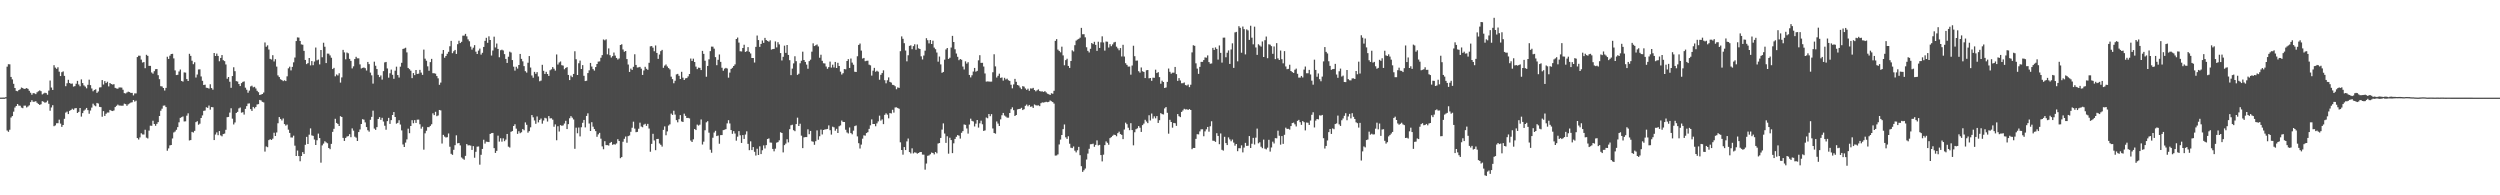<?xml version="1.0" encoding="UTF-8"?>
<svg xmlns="http://www.w3.org/2000/svg" width="1920" height="150">
  <path d="M0 74.945h1v1.000H0zM1 74.937h1v1.000H1zM2 74.922h1v1.000H2zM3 74.907h1v1.000H3zM4 74.622h1v1.000H4zM5 51.182h1v49.087H5zM6 49.302h1v51.922H6zM7 49.390h1v50.240H7zM8 59.108h1v31.167H8zM9 60.981h1v28.177H9zM10 64.362h1v21.378H10zM11 67.596h1v15.008H11zM12 69.780h1v11.629H12zM13 70.068h1v9.804H13zM14 69.120h1v12.003H14zM15 68.555h1v12.650H15zM16 67.234h1v15.410H16zM17 67.631h1v15.475H17zM18 68.313h1v12.861H18zM19 68.080h1v13.047H19zM20 67.610h1v14.906H20zM21 68.270h1v13.519H21zM22 69.755h1v11.153H22zM23 71.201h1v7.245H23zM24 72.778h1v4.193H24zM25 71.523h1v6.635H25zM26 71.670h1v6.435H26zM27 72.316h1v5.390H27zM28 70.845h1v8.102H28zM29 70.083h1v9.734H29zM30 69.438h1v11.134H30zM31 70.028h1v10.030H31zM32 72.479h1v5.240H32zM33 71.848h1v6.296H33zM34 71.218h1v7.664H34zM35 71.551h1v6.977H35zM36 72.735h1v4.548H36zM37 69.569h1v10.155H37zM38 61.868h1v23.181H38zM39 67.209h1v15.308H39zM40 69.067h1v11.735H40zM41 50.079h1v46.831H41zM42 51.904h1v44.414H42zM43 52.825h1v41.853H43zM44 51.635h1v42.960H44zM45 55.034h1v36.871H45zM46 58.416h1v36.512H46zM47 55.438h1v42.001H47zM48 54.843h1v41.160H48zM49 58.261h1v32.956H49zM50 66.223h1v20.231H50zM51 63.941h1v21.789H51zM52 61.307h1v26.313H52zM53 63.768h1v21.357H53zM54 64.372h1v20.109H54zM55 64.167h1v19.345H55zM56 66.505h1v17.785H56zM57 66.140h1v17.065H57zM58 64.303h1v18.690H58zM59 62.116h1v24.681H59zM60 64.844h1v21.088H60zM61 66.242h1v16.721H61zM62 60.988h1v28.538H62zM63 63.781h1v23.115H63zM64 65.604h1v19.390H64zM65 66.533h1v17.566H65zM66 67.849h1v15.061H66zM67 65.121h1v19.441H67zM68 61.173h1v26.155H68zM69 65.395h1v19.492H69zM70 67.936h1v14.690H70zM71 70.098h1v9.509H71zM72 69.079h1v11.874H72zM73 68.614h1v13.016H73zM74 71.302h1v7.755H74zM75 70.264h1v9.272H75zM76 67.156h1v14.929H76zM77 67.027h1v15.263H77zM78 61.472h1v28.193H78zM79 64.940h1v20.415H79zM80 62.318h1v26.740H80zM81 63.820h1v23.510H81zM82 62.755h1v23.651H82zM83 66.331h1v20.087H83zM84 63.739h1v20.700H84zM85 64.563h1v20.474H85zM86 64.937h1v20.371H86zM87 64.683h1v20.158H87zM88 67.477h1v14.731H88zM89 67.936h1v13.339H89zM90 68.163h1v12.152H90zM91 67.193h1v13.857H91zM92 67.186h1v13.903H92zM93 67.275h1v13.921H93zM94 68.898h1v12.233H94zM95 71.544h1v8.098H95zM96 71.800h1v8.151H96zM97 71.010h1v10.224H97zM98 70.390h1v9.737H98zM99 70.727h1v8.744H99zM100 71.360h1v7.429H100zM101 71.299h1v7.231H101zM102 73.285h1v3.497H102zM103 71.731h1v6.284H103zM104 71.745h1v5.558H104zM105 43.811h1v62.226H105zM106 42.737h1v64.399H106zM107 42.788h1v62.754H107zM108 45.753h1v56.572H108zM109 48.026h1v55.268H109zM110 47.691h1v55.650H110zM111 52.371h1v47.256H111zM112 42.073h1v63.651H112zM113 42.924h1v63.429H113zM114 50.590h1v49.699H114zM115 50.610h1v45.910H115zM116 55.670h1v40.937H116zM117 56.565h1v36.165H117zM118 54.689h1v40.557H118zM119 53.155h1v43.460H119zM120 52.970h1v42.181H120zM121 57.728h1v36.045H121zM122 60.811h1v28.262H122zM123 66.205h1v18.844H123zM124 66.425h1v17.020H124zM125 67.585h1v13.579H125zM126 69.524h1v11.459H126zM127 67.480h1v14.746H127zM128 43.590h1v72.176H128zM129 45.281h1v68.684H129zM130 42.737h1v68.931H130zM131 41.469h1v69.868H131zM132 41.331h1v64.991H132zM133 44.874h1v56.838H133zM134 54.073h1v46.919H134zM135 57.654h1v42.047H135zM136 57.463h1v40.197H136zM137 54.892h1v39.045H137zM138 53.406h1v37.100H138zM139 62.176h1v27.854H139zM140 62.648h1v26.792H140zM141 55.612h1v37.698H141zM142 55.763h1v37.426H142zM143 60.725h1v28.103H143zM144 62.212h1v24.843H144zM145 41.315h1v66.537H145zM146 42.905h1v64.659H146zM147 46.648h1v54.613H147zM148 49.315h1v52.485H148zM149 47.836h1v52.648H149zM150 59.553h1v34.254H150zM151 57.261h1v35.796H151zM152 53.359h1v42.446H152zM153 53.262h1v41.691H153zM154 58.717h1v31.914H154zM155 62.067h1v26.561H155zM156 65.275h1v19.873H156zM157 65.017h1v19.884H157zM158 67.388h1v15.004H158zM159 67.515h1v15.351H159zM160 68.052h1v13.020H160zM161 64.691h1v19.512H161zM162 67.629h1v14.589H162zM163 68.890h1v13.488H163zM164 40.727h1v66.825H164zM165 43.031h1v60.267H165zM166 41.180h1v60.499H166zM167 42.952h1v60.903H167zM168 47.056h1v53.625H168zM169 44.504h1v59.463H169zM170 42.270h1v62.418H170zM171 46.218h1v56.760H171zM172 46.954h1v55.635H172zM173 49.517h1v50.185H173zM174 60.447h1v29.551H174zM175 59.143h1v30.667H175zM176 62.782h1v23.721H176zM177 67.441h1v15.708H177zM178 58.438h1v32.696H178zM179 51.647h1v43.963H179zM180 54.670h1v39.382H180zM181 62.333h1v24.385H181zM182 62.626h1v23.276H182zM183 64.504h1v18.743H183zM184 66.112h1v16.473H184zM185 63.826h1v22.709H185zM186 62.893h1v23.257H186zM187 62.522h1v25.487H187zM188 67.329h1v16.301H188zM189 68.903h1v12.610H189zM190 71.218h1v8.335H190zM191 69.564h1v9.826H191zM192 66.356h1v17.463H192zM193 65.775h1v19.443H193zM194 67.085h1v15.028H194zM195 66.688h1v16.579H195zM196 67.959h1v14.172H196zM197 69.753h1v10.496H197zM198 70.820h1v9.137H198zM199 72.941h1v3.815H199zM200 72.576h1v4.568H200zM201 72.185h1v6.055H201zM202 71.066h1v7.589H202zM203 32.630h1v83.811H203zM204 35.898h1v76.597H204zM205 34.794h1v78.272H205zM206 38.024h1v69.606H206zM207 45.219h1v61.687H207zM208 45.726h1v61.789H208zM209 42.393h1v64.105H209zM210 47.202h1v54.754H210zM211 45.475h1v58.967H211zM212 51.146h1v50.607H212zM213 57.902h1v36.744H213zM214 59.211h1v30.713H214zM215 60.888h1v30.462H215zM216 61.479h1v31.044H216zM217 62.292h1v28.713H217zM218 61.653h1v33.612H218zM219 62.277h1v34.198H219zM220 58.647h1v37.048H220zM221 52.481h1v47.102H221zM222 51.218h1v50.872H222zM223 54.076h1v51.521H223zM224 51.345h1v54.267H224zM225 47.853h1v56.330H225zM226 44.196h1v67.672H226zM227 31.561h1v88.232H227zM228 28.726h1v86.906H228zM229 28.896h1v90.960H229zM230 31.457h1v92.399H230zM231 34.093h1v85.721H231zM232 34.372h1v82.460H232zM233 39.087h1v79.125H233zM234 46.023h1v65.179H234zM235 49.264h1v55.840H235zM236 48.509h1v62.104H236zM237 44.537h1v58.908H237zM238 50.242h1v48.394H238zM239 46.891h1v57.090H239zM240 50.092h1v54.275H240zM241 47.258h1v59.904H241zM242 36.507h1v74.830H242zM243 46.345h1v61.359H243zM244 45.780h1v56.811H244zM245 49.437h1v56.574H245zM246 38.390h1v86.518H246zM247 43.955h1v67.688H247zM248 32.839h1v77.458H248zM249 35.877h1v72.613H249zM250 48.459h1v60.924H250zM251 41.161h1v68.843H251zM252 41.211h1v72.459H252zM253 42.568h1v72.035H253zM254 44.319h1v66.184H254zM255 53.018h1v48.267H255zM256 52.140h1v46.776H256zM257 58.647h1v32.586H257zM258 57.214h1v37.214H258zM259 57.968h1v37.218H259zM260 56.261h1v40.513H260zM261 63.430h1v25.823H261zM262 59.438h1v30.436H262zM263 38.312h1v67.566H263zM264 40.267h1v67.949H264zM265 45.589h1v60.348H265zM266 40.354h1v64.495H266zM267 40.938h1v63.637H267zM268 45.185h1v57.860H268zM269 46.759h1v58.600H269zM270 52.515h1v46.119H270zM271 50.946h1v49.392H271zM272 45.350h1v59.590H272zM273 43.647h1v62.069H273zM274 44.785h1v63.495H274zM275 44.810h1v56.599H275zM276 49.456h1v49.965H276zM277 52.576h1v42.664H277zM278 52.128h1v39.428H278zM279 51.828h1v40.053H279zM280 52.380h1v41.642H280zM281 54.186h1v43.396H281zM282 47.583h1v52.455H282zM283 49.255h1v51.880H283zM284 55.753h1v36.273H284zM285 57.846h1v31.932H285zM286 64.218h1v20.754H286zM287 47.338h1v51.451H287zM288 50.509h1v49.247H288zM289 53.020h1v44.609H289zM290 57.487h1v33.897H290zM291 59.238h1v30.724H291zM292 57.971h1v34.085H292zM293 61.126h1v29.324H293zM294 54.632h1v38.711H294zM295 47.922h1v48.633H295zM296 47.581h1v52.045H296zM297 52.591h1v40.455H297zM298 59.631h1v30.895H298zM299 56.286h1v38.868H299zM300 53.479h1v38.794H300zM301 57.436h1v30.865H301zM302 60.540h1v25.512H302zM303 54.274h1v35.575H303zM304 51.218h1v43.761H304zM305 57.626h1v36.719H305zM306 59.563h1v32.821H306zM307 51.221h1v44.417H307zM308 48.221h1v51.919H308zM309 37.600h1v73.341H309zM310 37.243h1v75.644H310zM311 36.648h1v72.864H311zM312 40.232h1v66.809H312zM313 52.183h1v46.618H313zM314 53.127h1v49.179H314zM315 54.270h1v42.481H315zM316 60.003h1v32.295H316zM317 56.136h1v38.511H317zM318 57.707h1v34.571H318zM319 53.773h1v40.658H319zM320 56.793h1v35.088H320zM321 56.574h1v35.263H321zM322 53.662h1v41.767H322zM323 55.763h1v43.039H323zM324 57.480h1v39.857H324zM325 38.095h1v76.862H325zM326 45.034h1v57.356H326zM327 46.660h1v53.769H327zM328 50.952h1v46.690H328zM329 54.318h1v43.381H329zM330 47.716h1v48.955H330zM331 45.189h1v50.263H331zM332 56.202h1v30.848H332zM333 56.284h1v32.156H333zM334 56.556h1v29.293H334zM335 58.406h1v30.830H335zM336 60.170h1v28.487H336zM337 65.144h1v19.310H337zM338 63.433h1v21.347H338zM339 41.263h1v68.973H339zM340 38.402h1v65.192H340zM341 44.318h1v60.569H341zM342 43.013h1v62.609H342zM343 41.313h1v64.057H343zM344 39.779h1v62.713H344zM345 35.530h1v77.143H345zM346 31.393h1v86.745H346zM347 40.873h1v78.053H347zM348 39.387h1v75.671H348zM349 38.349h1v73.156H349zM350 41.415h1v62.519H350zM351 33.964h1v76.122H351zM352 31.294h1v78.536H352zM353 33.080h1v78.576H353zM354 32.121h1v88.789H354zM355 27.372h1v94.502H355zM356 27.338h1v95.356H356zM357 25.988h1v93.702H357zM358 27.901h1v82.733H358zM359 30.256h1v81.405H359zM360 31.670h1v79.891H360zM361 35.800h1v76.033H361zM362 38.098h1v77.036H362zM363 36.615h1v75.606H363zM364 34.670h1v86.493H364zM365 39.665h1v76.893H365zM366 41.490h1v71.163H366zM367 38.838h1v73.651H367zM368 37.337h1v89.142H368zM369 41.943h1v76.955H369zM370 40.546h1v73.839H370zM371 36.052h1v71.266H371zM372 31.376h1v78.893H372zM373 29.028h1v79.782H373zM374 32.879h1v76.067H374zM375 27.904h1v81.186H375zM376 30.729h1v72.120H376zM377 42.666h1v59.563H377zM378 38.811h1v63.270H378zM379 28.166h1v85.606H379zM380 36.431h1v81.032H380zM381 33.443h1v82.413H381zM382 37.559h1v66.625H382zM383 43.998h1v64.773H383zM384 38.611h1v67.602H384zM385 38.129h1v70.662H385zM386 38.782h1v67.445H386zM387 41.579h1v66.843H387zM388 45.257h1v61.956H388zM389 48.358h1v54.529H389zM390 43.575h1v69.048H390zM391 39.680h1v73.608H391zM392 40.353h1v60.857H392zM393 46.133h1v54.543H393zM394 51.198h1v45.592H394zM395 54.232h1v41.211H395zM396 51.252h1v47.590H396zM397 52.689h1v50.129H397zM398 49.896h1v50.901H398zM399 41.407h1v60.916H399zM400 45.213h1v56.385H400zM401 47.108h1v52.036H401zM402 50.806h1v49.228H402zM403 54.688h1v39.323H403zM404 55.735h1v40.100H404zM405 48.198h1v53.674H405zM406 43.056h1v57.673H406zM407 51.858h1v45.926H407zM408 57.965h1v30.392H408zM409 59.711h1v30.413H409zM410 55.184h1v37.310H410zM411 56.670h1v38.410H411zM412 55.422h1v34.044H412zM413 58.708h1v35.309H413zM414 62.428h1v29.691H414zM415 61.894h1v29.142H415zM416 49.747h1v45.214H416zM417 54.384h1v38.200H417zM418 56.780h1v33.710H418zM419 55.132h1v35.774H419zM420 56.815h1v36.542H420zM421 58.310h1v30.818H421zM422 53.940h1v37.010H422zM423 53.265h1v37.543H423zM424 51.493h1v40.415H424zM425 52.772h1v44.540H425zM426 54.247h1v41.278H426zM427 41.806h1v65.894H427zM428 49.560h1v47.393H428zM429 47.995h1v53.031H429zM430 47.186h1v48.907H430zM431 50.072h1v46.566H431zM432 50.404h1v45.913H432zM433 53.204h1v41.655H433zM434 52.190h1v40.608H434zM435 51.558h1v47.575H435zM436 57.525h1v37.787H436zM437 61.490h1v29.341H437zM438 58.044h1v31.135H438zM439 59.260h1v31.112H439zM440 56.766h1v34.983H440zM441 39.363h1v74.922H441zM442 45.526h1v52.532H442zM443 57.620h1v44.719H443zM444 48.596h1v49.370H444zM445 46.554h1v58.197H445zM446 52.978h1v44.760H446zM447 50.022h1v44.287H447zM448 58.204h1v33.905H448zM449 62.265h1v35.576H449zM450 61.991h1v27.035H450zM451 56.131h1v30.920H451zM452 54.038h1v40.839H452zM453 48.346h1v52.271H453zM454 51.091h1v42.762H454zM455 53.118h1v44.139H455zM456 54.221h1v44.890H456zM457 51.507h1v49.182H457zM458 49.128h1v55.910H458zM459 47.305h1v55.922H459zM460 47.162h1v54.890H460zM461 44.330h1v62.171H461zM462 42.323h1v70.107H462zM463 30.330h1v84.312H463zM464 30.995h1v77.464H464zM465 30.210h1v81.256H465zM466 41.717h1v69.741H466zM467 37.179h1v74.654H467zM468 42.414h1v67.341H468zM469 44.197h1v64.813H469zM470 43.091h1v68.131H470zM471 40.355h1v70.404H471zM472 42.715h1v68.339H472zM473 44.506h1v65.681H473zM474 45.711h1v61.170H474zM475 44.878h1v63.415H475zM476 34.555h1v86.939H476zM477 33.995h1v86.651H477zM478 37.964h1v70.907H478zM479 39.739h1v66.882H479zM480 39.151h1v65.699H480zM481 45.367h1v64.265H481zM482 49.562h1v55.000H482zM483 55.253h1v48.778H483zM484 52.679h1v48.548H484zM485 53.693h1v44.408H485zM486 51.299h1v42.117H486zM487 41.691h1v57.068H487zM488 49.881h1v51.631H488zM489 51.885h1v49.393H489zM490 51.710h1v47.172H490zM491 51.376h1v42.828H491zM492 52.759h1v44.400H492zM493 57.532h1v40.226H493zM494 54.129h1v41.604H494zM495 51.290h1v43.787H495zM496 52.828h1v43.863H496zM497 53.608h1v41.521H497zM498 48.233h1v50.478H498zM499 35.607h1v80.926H499zM500 35.377h1v75.105H500zM501 36.590h1v66.169H501zM502 39.352h1v68.531H502zM503 34.923h1v80.421H503zM504 40.628h1v66.130H504zM505 45.228h1v61.435H505zM506 41.866h1v68.300H506zM507 39.286h1v71.916H507zM508 38.285h1v74.313H508zM509 52.051h1v47.669H509zM510 50.364h1v46.698H510zM511 49.499h1v54.371H511zM512 51.027h1v49.874H512zM513 52.283h1v44.106H513zM514 53.281h1v42.227H514zM515 58.885h1v28.365H515zM516 60.796h1v27.468H516zM517 63.934h1v21.102H517zM518 61.983h1v26.017H518zM519 57.134h1v35.147H519zM520 56.743h1v37.225H520zM521 58.214h1v33.335H521zM522 60.692h1v27.725H522zM523 55.154h1v38.068H523zM524 59.637h1v34.056H524zM525 61.417h1v25.893H525zM526 60.137h1v28.864H526zM527 59.930h1v30.705H527zM528 58.652h1v31.879H528zM529 56.811h1v34.143H529zM530 44.945h1v62.975H530zM531 46.808h1v62.272H531zM532 45.043h1v61.945H532zM533 47.598h1v51.452H533zM534 51.152h1v48.759H534zM535 53.099h1v42.612H535zM536 51.941h1v44.507H536zM537 52.133h1v43.622H537zM538 53.812h1v37.922H538zM539 39.075h1v71.906H539zM540 41.387h1v67.420H540zM541 46.653h1v53.375H541zM542 58.933h1v35.038H542zM543 50.618h1v42.473H543zM544 45.571h1v56.296H544zM545 39.262h1v75.738H545zM546 35.787h1v81.490H546zM547 35.836h1v69.960H547zM548 37.364h1v64.420H548zM549 43.869h1v56.608H549zM550 50.050h1v54.432H550zM551 45.942h1v58.169H551zM552 41.818h1v68.549H552zM553 47.516h1v56.270H553zM554 52.030h1v51.714H554zM555 54.336h1v45.618H555zM556 52.762h1v46.867H556zM557 52.097h1v47.087H557zM558 52.634h1v42.143H558zM559 59.667h1v32.623H559zM560 55.754h1v39.063H560zM561 52.959h1v46.945H561zM562 52.069h1v50.687H562zM563 50.694h1v50.013H563zM564 49.472h1v53.074H564zM565 29.929h1v78.120H565zM566 28.804h1v76.156H566zM567 32.698h1v68.021H567zM568 39.364h1v64.557H568zM569 39.523h1v70.244H569zM570 36.881h1v66.836H570zM571 34.335h1v72.386H571zM572 39.869h1v63.474H572zM573 39.337h1v61.505H573zM574 36.190h1v74.301H574zM575 39.800h1v75.550H575zM576 41.036h1v67.532H576zM577 44.546h1v70.717H577zM578 44.549h1v68.376H578zM579 48.024h1v68.562H579zM580 35.998h1v83.442H580zM581 27.269h1v86.966H581zM582 30.788h1v88.252H582zM583 35.981h1v76.402H583zM584 33.740h1v84.569H584zM585 31.058h1v84.343H585zM586 32.937h1v78.750H586zM587 29.105h1v84.928H587zM588 30.763h1v80.720H588zM589 31.423h1v75.355H589zM590 32.002h1v74.275H590zM591 30.969h1v78.514H591zM592 38.107h1v71.453H592zM593 37.681h1v76.685H593zM594 37.542h1v78.698H594zM595 31.771h1v82.382H595zM596 36.423h1v73.153H596zM597 32.416h1v76.753H597zM598 34.101h1v73.672H598zM599 40.779h1v60.797H599zM600 46.421h1v55.731H600zM601 43.647h1v73.392H601zM602 35.076h1v76.387H602zM603 40.590h1v69.710H603zM604 34.581h1v72.360H604zM605 42.171h1v67.177H605zM606 46.252h1v52.980H606zM607 57.690h1v38.529H607zM608 52.669h1v43.141H608zM609 48.686h1v51.284H609zM610 43.237h1v57.514H610zM611 47.013h1v48.246H611zM612 57.502h1v32.862H612zM613 56.649h1v40.129H613zM614 48.569h1v46.444H614zM615 46.641h1v57.556H615zM616 39.667h1v74.114H616zM617 46.076h1v59.465H617zM618 47.550h1v57.742H618zM619 49.633h1v55.651H619zM620 52.808h1v46.518H620zM621 46.971h1v56.093H621zM622 45.815h1v54.744H622zM623 39.705h1v68.797H623zM624 33.295h1v75.548H624zM625 35.402h1v75.812H625zM626 34.771h1v73.688H626zM627 34.149h1v65.997H627zM628 35.695h1v71.607H628zM629 44.324h1v60.314H629zM630 42.048h1v57.484H630zM631 46.671h1v56.592H631zM632 48.602h1v51.235H632zM633 48.758h1v50.677H633zM634 51.113h1v48.174H634zM635 52.818h1v46.190H635zM636 51.577h1v44.725H636zM637 47.301h1v52.707H637zM638 51.901h1v51.476H638zM639 49.684h1v47.573H639zM640 51.837h1v45.961H640zM641 47.552h1v52.857H641zM642 52.231h1v46.698H642zM643 48.246h1v53.909H643zM644 50.667h1v46.287H644zM645 55.027h1v41.287H645zM646 57.228h1v35.329H646zM647 56.234h1v37.410H647zM648 53.047h1v40.641H648zM649 53.249h1v46.393H649zM650 46.834h1v54.897H650zM651 45.428h1v57.097H651zM652 52.177h1v45.693H652zM653 44.980h1v57.218H653zM654 48.087h1v55.066H654zM655 49.709h1v50.651H655zM656 55.077h1v41.789H656zM657 55.317h1v41.043H657zM658 43.202h1v61.571H658zM659 34.497h1v75.474H659zM660 33.450h1v80.631H660zM661 38.863h1v72.206H661zM662 44.976h1v61.506H662zM663 44.509h1v59.424H663zM664 47.011h1v57.178H664zM665 46.670h1v55.523H665zM666 46.596h1v54.957H666zM667 49.677h1v49.269H667zM668 50.168h1v46.085H668zM669 58.081h1v33.606H669zM670 54.284h1v40.954H670zM671 52.107h1v43.140H671zM672 55.113h1v41.867H672zM673 54.349h1v40.433H673zM674 55.044h1v38.203H674zM675 61.261h1v27.565H675zM676 57.455h1v35.177H676zM677 56.094h1v35.600H677zM678 54.039h1v41.294H678zM679 61.611h1v26.604H679zM680 63.986h1v23.058H680zM681 61.666h1v26.391H681zM682 59.463h1v31.438H682zM683 62.942h1v23.905H683zM684 63.420h1v23.735H684zM685 65.114h1v19.227H685zM686 65.391h1v21.077H686zM687 66.267h1v16.250H687zM688 68.573h1v13.867H688zM689 67.126h1v15.876H689zM690 67.486h1v16.003H690zM691 39.336h1v69.983H691zM692 27.978h1v87.241H692zM693 29.820h1v88.943H693zM694 33.175h1v79.780H694zM695 38.802h1v76.460H695zM696 47.093h1v61.504H696zM697 42.465h1v63.913H697zM698 35.228h1v81.575H698zM699 34.833h1v83.013H699zM700 37.768h1v76.157H700zM701 35.425h1v82.370H701zM702 33.991h1v82.992H702zM703 38.205h1v79.116H703zM704 34.152h1v83.871H704zM705 37.128h1v80.390H705zM706 37.620h1v79.176H706zM707 43.260h1v73.486H707zM708 45.692h1v73.032H708zM709 42.653h1v76.110H709zM710 38.912h1v91.373H710zM711 29.353h1v96.252H711zM712 30.862h1v88.799H712zM713 33.349h1v85.993H713zM714 30.727h1v87.731H714zM715 33.800h1v83.357H715zM716 31.243h1v86.249H716zM717 36.550h1v82.012H717zM718 37.807h1v78.913H718zM719 40.345h1v77.420H719zM720 47.345h1v62.862H720zM721 43.401h1v66.421H721zM722 49.454h1v56.466H722zM723 55.916h1v43.624H723zM724 55.259h1v39.522H724zM725 45.822h1v56.720H725zM726 37.974h1v71.738H726zM727 36.855h1v67.787H727zM728 45.259h1v72.776H728zM729 44.344h1v61.413H729zM730 36.502h1v71.088H730zM731 27.562h1v90.037H731zM732 32.259h1v77.811H732zM733 37.860h1v68.853H733zM734 41.097h1v63.971H734zM735 43.624h1v60.106H735zM736 46.241h1v57.934H736zM737 45.293h1v61.165H737zM738 45.887h1v56.119H738zM739 51.090h1v49.644H739zM740 53.327h1v42.267H740zM741 47.118h1v48.783H741zM742 48.849h1v49.837H742zM743 47.755h1v54.829H743zM744 57.568h1v38.081H744zM745 59.435h1v31.690H745zM746 57.807h1v34.997H746zM747 54.944h1v38.344H747zM748 52.169h1v44.950H748zM749 55.049h1v39.937H749zM750 54.443h1v37.722H750zM751 46.338h1v51.667H751zM752 42.371h1v52.344H752zM753 48.293h1v44.389H753zM754 48.218h1v47.232H754zM755 51.085h1v49.480H755zM756 56.415h1v43.708H756zM757 62.674h1v27.605H757zM758 62.509h1v28.308H758zM759 62.629h1v24.938H759zM760 62.736h1v26.512H760zM761 62.653h1v24.990H761zM762 55.514h1v43.143H762zM763 41.675h1v60.484H763zM764 51.014h1v51.634H764zM765 59.535h1v33.750H765zM766 58.199h1v36.742H766zM767 56.584h1v40.201H767zM768 59.782h1v31.916H768zM769 59.484h1v29.063H769zM770 61.895h1v24.857H770zM771 59.728h1v28.991H771zM772 61.051h1v28.520H772zM773 60.436h1v29.955H773zM774 61.654h1v28.718H774zM775 62.146h1v24.659H775zM776 65.058h1v18.800H776zM777 67.831h1v14.616H777zM778 64.832h1v19.803H778zM779 60.576h1v28.535H779zM780 62.803h1v25.538H780zM781 65.304h1v18.720H781zM782 65.729h1v17.974H782zM783 67.199h1v16.361H783zM784 68.449h1v14.360H784zM785 66.129h1v18.424H785zM786 66.492h1v17.381H786zM787 67.951h1v13.314H787zM788 69.020h1v11.283H788zM789 68.110h1v13.510H789zM790 69.710h1v10.866H790zM791 67.904h1v14.122H791zM792 68.045h1v13.671H792zM793 67.463h1v15.417H793zM794 69.140h1v11.077H794zM795 70.142h1v10.696H795zM796 69.336h1v11.732H796zM797 68.647h1v12.225H797zM798 69.962h1v11.524H798zM799 70.257h1v9.023H799zM800 70.187h1v8.436H800zM801 70.585h1v8.208H801zM802 70.005h1v8.482H802zM803 70.967h1v7.220H803zM804 71.924h1v6.588H804zM805 72.365h1v5.885H805zM806 72.968h1v4.203H806zM807 71.610h1v6.157H807zM808 71.972h1v6.423H808zM809 69.734h1v9.818H809zM810 31.410h1v88.112H810zM811 30.054h1v89.357H811zM812 38.086h1v80.480H812zM813 39.107h1v71.817H813zM814 40.177h1v67.015H814zM815 35.823h1v67.834H815zM816 42.564h1v56.625H816zM817 50.135h1v45.465H817zM818 46.185h1v59.282H818zM819 45.117h1v61.568H819zM820 50.649h1v54.005H820zM821 52.154h1v58.234H821zM822 46.860h1v66.602H822zM823 38.667h1v75.106H823zM824 39.547h1v72.932H824zM825 34.690h1v81.026H825zM826 31.166h1v85.877H826zM827 30.420h1v84.967H827zM828 29.867h1v82.919H828zM829 28.919h1v90.266H829zM830 21.416h1v106.239H830zM831 26.295h1v105.691H831zM832 26.269h1v104.518H832zM833 28.682h1v100.747H833zM834 36.305h1v86.226H834zM835 39.088h1v78.903H835zM836 40.278h1v74.016H836zM837 37.465h1v73.350H837zM838 33.028h1v77.669H838zM839 33.917h1v76.396H839zM840 32.081h1v80.647H840zM841 34.447h1v76.831H841zM842 39.041h1v68.778H842zM843 32.027h1v79.664H843zM844 36.801h1v74.437H844zM845 32.501h1v86.593H845zM846 27.879h1v96.052H846zM847 32.592h1v86.197H847zM848 38.878h1v72.589H848zM849 31.912h1v76.698H849zM850 32.044h1v77.608H850zM851 36.506h1v74.669H851zM852 33.924h1v72.155H852zM853 35.474h1v69.840H853zM854 34.083h1v70.232H854zM855 32.636h1v70.763H855zM856 32.145h1v71.552H856zM857 35.834h1v68.838H857zM858 37.147h1v65.125H858zM859 38.608h1v62.530H859zM860 36.915h1v66.025H860zM861 43.346h1v60.237H861zM862 34.428h1v72.430H862zM863 43.398h1v56.082H863zM864 48.556h1v45.675H864zM865 49.819h1v45.557H865zM866 51.131h1v46.952H866zM867 51.090h1v48.878H867zM868 57.342h1v37.254H868zM869 50.304h1v49.611H869zM870 35.102h1v76.534H870zM871 43.178h1v58.380H871zM872 46.613h1v52.610H872zM873 46.474h1v52.074H873zM874 54.684h1v42.146H874zM875 55.757h1v42.356H875zM876 51.820h1v49.522H876zM877 54.744h1v41.365H877zM878 55.269h1v39.641H878zM879 59.965h1v32.040H879zM880 53.942h1v39.387H880zM881 53.775h1v40.774H881zM882 60.182h1v28.351H882zM883 59.906h1v32.605H883zM884 62.041h1v25.155H884zM885 59.657h1v31.441H885zM886 59.750h1v29.596H886zM887 53.486h1v37.369H887zM888 56.094h1v33.067H888zM889 55.404h1v39.034H889zM890 59.233h1v33.057H890zM891 64.305h1v22.593H891zM892 61.937h1v25.695H892zM893 62.953h1v24.932H893zM894 67.566h1v15.687H894zM895 67.157h1v15.086H895zM896 62.871h1v23.748H896zM897 52.644h1v50.013H897zM898 55.164h1v36.831H898zM899 56.599h1v37.118H899zM900 55.791h1v42.267H900zM901 55.815h1v38.577H901zM902 51.416h1v43.270H902zM903 56.932h1v39.743H903zM904 62.122h1v25.470H904zM905 60.029h1v29.229H905zM906 61.811h1v28.141H906zM907 63.937h1v22.041H907zM908 63.894h1v20.921H908zM909 63.355h1v20.228H909zM910 65.348h1v18.737H910zM911 65.689h1v18.223H911zM912 64.901h1v19.549H912zM913 66.900h1v16.844H913zM914 65.060h1v19.436H914zM915 40.267h1v74.338H915zM916 34.783h1v78.838H916zM917 35.189h1v78.495H917zM918 48.661h1v58.011H918zM919 52.704h1v50.372H919zM920 56.716h1v46.498H920zM921 51.368h1v49.535H921zM922 47.514h1v51.811H922zM923 47.532h1v51.732H923zM924 46.137h1v58.515H924zM925 44.063h1v56.861H925zM926 44.275h1v55.061H926zM927 42.558h1v54.920H927zM928 47.649h1v53.469H928zM929 48.948h1v48.042H929zM930 48.743h1v44.364H930zM931 36.747h1v71.279H931zM932 38.344h1v69.857H932zM933 36.388h1v72.558H933zM934 37.565h1v64.717H934zM935 45.792h1v58.590H935zM936 34.912h1v75.846H936zM937 40.580h1v61.933H937zM938 48.103h1v66.926H938zM939 28.947h1v86.731H939zM940 28.865h1v76.211H940zM941 44.002h1v65.861H941zM942 40.516h1v70.914H942zM943 38.715h1v66.832H943zM944 49.087h1v57.990H944zM945 38.012h1v70.470H945zM946 33.289h1v73.857H946zM947 52.124h1v57.368H947zM948 24.876h1v86.981H948zM949 24.452h1v86.145H949zM950 47.115h1v68.987H950zM951 20.136h1v93.665H951zM952 21.351h1v92.538H952zM953 40.498h1v71.109H953zM954 20.353h1v96.714H954zM955 22.383h1v90.953H955zM956 41.766h1v67.972H956zM957 22.560h1v89.514H957zM958 23.329h1v88.598H958zM959 30.643h1v73.832H959zM960 19.785h1v93.894H960zM961 28.907h1v81.492H961zM962 34.041h1v71.842H962zM963 20.465h1v90.522H963zM964 36.439h1v69.309H964zM965 42.163h1v56.594H965zM966 34.000h1v76.097H966zM967 34.934h1v74.306H967zM968 35.789h1v76.897H968zM969 31.843h1v81.959H969zM970 43.792h1v63.416H970zM971 30.856h1v83.304H971zM972 28.057h1v86.676H972zM973 44.693h1v68.719H973zM974 33.986h1v73.363H974zM975 34.320h1v82.130H975zM976 35.427h1v77.823H976zM977 41.294h1v67.498H977zM978 35.696h1v74.481H978zM979 45.414h1v60.688H979zM980 33.105h1v73.145H980zM981 44.827h1v55.548H981zM982 46.104h1v58.122H982zM983 38.811h1v72.276H983zM984 45.482h1v59.021H984zM985 48.618h1v61.890H985zM986 39.288h1v64.245H986zM987 51.036h1v47.013H987zM988 53.164h1v45.836H988zM989 52.880h1v46.028H989zM990 49.719h1v49.797H990zM991 54.504h1v42.324H991zM992 55.392h1v39.118H992zM993 56.038h1v38.130H993zM994 53.564h1v41.898H994zM995 52.672h1v44.477H995zM996 56.702h1v36.109H996zM997 59.577h1v32.492H997zM998 59.574h1v34.278H998zM999 58.309h1v37.578H999zM1000 59.512h1v33.464H1000zM1001 53.474h1v40.351H1001zM1002 51.094h1v49.038H1002zM1003 56.271h1v37.823H1003zM1004 56.267h1v37.981H1004zM1005 53.645h1v42.314H1005zM1006 57.207h1v35.362H1006zM1007 61.957h1v26.203H1007zM1008 65.008h1v21.211H1008zM1009 45.802h1v52.079H1009zM1010 53.689h1v38.926H1010zM1011 58.908h1v32.460H1011zM1012 56.402h1v35.273H1012zM1013 60.800h1v27.759H1013zM1014 62.389h1v26.408H1014zM1015 58.827h1v29.446H1015zM1016 47.157h1v58.958H1016zM1017 36.127h1v77.970H1017zM1018 39.858h1v72.231H1018zM1019 41.052h1v66.827H1019zM1020 47.027h1v54.455H1020zM1021 50.568h1v48.511H1021zM1022 53.598h1v49.283H1022zM1023 53.070h1v45.562H1023zM1024 52.922h1v46.319H1024zM1025 49.042h1v46.252H1025zM1026 57.259h1v37.514H1026zM1027 59.727h1v29.073H1027zM1028 54.755h1v40.808H1028zM1029 52.710h1v43.986H1029zM1030 58.777h1v33.565H1030zM1031 58.078h1v32.916H1031zM1032 62.978h1v25.966H1032zM1033 63.054h1v23.860H1033zM1034 53.775h1v38.585H1034zM1035 60.796h1v28.663H1035zM1036 61.621h1v25.835H1036zM1037 61.745h1v29.207H1037zM1038 60.227h1v26.710H1038zM1039 60.139h1v29.540H1039zM1040 60.686h1v30.694H1040zM1041 54.523h1v39.419H1041zM1042 57.029h1v37.572H1042zM1043 47.353h1v50.659H1043zM1044 56.493h1v37.876H1044zM1045 27.105h1v96.211H1045zM1046 28.912h1v87.386H1046zM1047 33.499h1v79.001H1047zM1048 29.614h1v83.570H1048zM1049 36.425h1v71.147H1049zM1050 40.821h1v66.362H1050zM1051 46.288h1v54.850H1051zM1052 47.570h1v55.837H1052zM1053 38.979h1v63.753H1053zM1054 48.068h1v55.279H1054zM1055 47.493h1v55.658H1055zM1056 50.917h1v47.902H1056zM1057 52.788h1v41.445H1057zM1058 52.134h1v47.203H1058zM1059 45.934h1v48.955H1059zM1060 46.670h1v57.663H1060zM1061 44.740h1v54.734H1061zM1062 52.197h1v47.022H1062zM1063 38.977h1v69.149H1063zM1064 42.558h1v67.750H1064zM1065 43.014h1v66.199H1065zM1066 41.714h1v63.058H1066zM1067 43.460h1v60.293H1067zM1068 45.827h1v56.711H1068zM1069 50.199h1v51.120H1069zM1070 55.523h1v35.068H1070zM1071 59.295h1v30.301H1071zM1072 59.303h1v32.848H1072zM1073 53.899h1v40.919H1073zM1074 51.977h1v43.813H1074zM1075 54.259h1v40.815H1075zM1076 54.427h1v39.820H1076zM1077 55.347h1v40.166H1077zM1078 52.364h1v43.725H1078zM1079 34.900h1v71.091H1079zM1080 47.664h1v58.127H1080zM1081 44.144h1v62.254H1081zM1082 52.238h1v48.607H1082zM1083 50.883h1v47.157H1083zM1084 52.889h1v48.561H1084zM1085 34.233h1v80.117H1085zM1086 34.893h1v74.042H1086zM1087 39.667h1v69.085H1087zM1088 38.629h1v67.688H1088zM1089 45.725h1v61.060H1089zM1090 47.338h1v49.997H1090zM1091 53.959h1v41.379H1091zM1092 53.617h1v41.023H1092zM1093 53.201h1v42.987H1093zM1094 51.662h1v44.262H1094zM1095 53.644h1v41.554H1095zM1096 53.607h1v42.643H1096zM1097 57.032h1v37.811H1097zM1098 57.630h1v36.823H1098zM1099 64.949h1v23.597H1099zM1100 62.029h1v27.918H1100zM1101 62.092h1v25.917H1101zM1102 66.056h1v18.556H1102zM1103 65.623h1v18.398H1103zM1104 61.235h1v23.705H1104zM1105 64.748h1v20.071H1105zM1106 42.798h1v61.877H1106zM1107 47.755h1v56.779H1107zM1108 57.529h1v34.515H1108zM1109 58.829h1v29.198H1109zM1110 62.120h1v25.140H1110zM1111 63.688h1v23.002H1111zM1112 66.729h1v14.900H1112zM1113 63.549h1v22.069H1113zM1114 62.038h1v25.237H1114zM1115 65.923h1v20.668H1115zM1116 37.223h1v58.748H1116zM1117 32.492h1v85.049H1117zM1118 34.512h1v79.904H1118zM1119 37.957h1v79.082H1119zM1120 38.245h1v80.925H1120zM1121 42.191h1v78.340H1121zM1122 36.431h1v72.838H1122zM1123 40.578h1v65.628H1123zM1124 39.673h1v68.682H1124zM1125 41.148h1v58.793H1125zM1126 40.981h1v56.264H1126zM1127 43.488h1v60.800H1127zM1128 39.677h1v72.366H1128zM1129 33.511h1v79.798H1129zM1130 46.086h1v65.943H1130zM1131 47.558h1v67.260H1131zM1132 50.066h1v64.302H1132zM1133 45.190h1v67.364H1133zM1134 24.867h1v90.062H1134zM1135 28.038h1v94.935H1135zM1136 20.419h1v103.167H1136zM1137 16.905h1v108.681H1137zM1138 17.028h1v107.874H1138zM1139 25.836h1v103.638H1139zM1140 32.777h1v101.878H1140zM1141 30.217h1v104.892H1141zM1142 30.982h1v100.793H1142zM1143 27.220h1v103.736H1143zM1144 23.126h1v110.419H1144zM1145 32.825h1v97.761H1145zM1146 21.370h1v104.499H1146zM1147 13.667h1v106.778H1147zM1148 23.020h1v96.860H1148zM1149 26.529h1v84.497H1149zM1150 21.125h1v88.706H1150zM1151 25.513h1v85.200H1151zM1152 32.642h1v77.629H1152zM1153 24.763h1v93.011H1153zM1154 30.085h1v79.865H1154zM1155 39.897h1v72.215H1155zM1156 40.440h1v72.020H1156zM1157 40.471h1v64.891H1157zM1158 43.357h1v59.936H1158zM1159 48.528h1v60.911H1159zM1160 47.066h1v57.938H1160zM1161 52.756h1v47.268H1161zM1162 44.750h1v67.900H1162zM1163 50.203h1v57.608H1163zM1164 49.992h1v48.631H1164zM1165 50.361h1v50.211H1165zM1166 49.958h1v42.356H1166zM1167 49.443h1v45.524H1167zM1168 58.935h1v30.663H1168zM1169 52.205h1v41.420H1169zM1170 45.965h1v52.284H1170zM1171 52.400h1v42.844H1171zM1172 52.866h1v41.465H1172zM1173 45.294h1v52.156H1173zM1174 33.191h1v76.277H1174zM1175 38.319h1v75.262H1175zM1176 37.425h1v67.098H1176zM1177 41.691h1v56.742H1177zM1178 41.346h1v60.045H1178zM1179 44.876h1v55.729H1179zM1180 47.181h1v48.222H1180zM1181 56.965h1v39.344H1181zM1182 49.207h1v49.659H1182zM1183 48.626h1v50.725H1183zM1184 54.758h1v36.329H1184zM1185 53.933h1v38.007H1185zM1186 64.447h1v22.773H1186zM1187 50.253h1v44.441H1187zM1188 50.967h1v46.338H1188zM1189 57.043h1v35.663H1189zM1190 50.852h1v44.994H1190zM1191 51.232h1v45.920H1191zM1192 48.487h1v52.647H1192zM1193 45.616h1v62.972H1193zM1194 44.850h1v66.489H1194zM1195 43.948h1v66.026H1195zM1196 49.405h1v54.818H1196zM1197 45.786h1v60.932H1197zM1198 41.778h1v64.238H1198zM1199 33.115h1v73.665H1199zM1200 43.370h1v62.781H1200zM1201 43.447h1v61.822H1201zM1202 49.664h1v51.611H1202zM1203 44.982h1v60.163H1203zM1204 43.535h1v58.836H1204zM1205 47.520h1v51.190H1205zM1206 51.492h1v50.543H1206zM1207 47.712h1v61.637H1207zM1208 49.174h1v58.053H1208zM1209 44.643h1v63.330H1209zM1210 45.039h1v56.474H1210zM1211 51.051h1v41.888H1211zM1212 49.002h1v47.393H1212zM1213 54.512h1v43.259H1213zM1214 53.196h1v41.472H1214zM1215 40.434h1v58.667H1215zM1216 43.125h1v58.980H1216zM1217 41.255h1v64.218H1217zM1218 42.339h1v62.972H1218zM1219 42.749h1v67.481H1219zM1220 41.639h1v71.320H1220zM1221 41.322h1v71.024H1221zM1222 42.484h1v69.167H1222zM1223 47.775h1v62.039H1223zM1224 50.274h1v60.011H1224zM1225 50.812h1v55.549H1225zM1226 50.420h1v55.723H1226zM1227 51.105h1v61.133H1227zM1228 47.006h1v64.452H1228zM1229 41.835h1v74.771H1229zM1230 42.334h1v75.216H1230zM1231 39.513h1v75.581H1231zM1232 41.853h1v73.210H1232zM1233 42.718h1v70.855H1233zM1234 43.847h1v69.817H1234zM1235 46.186h1v64.892H1235zM1236 45.169h1v64.307H1236zM1237 44.188h1v78.753H1237zM1238 31.352h1v92.603H1238zM1239 36.491h1v87.913H1239zM1240 46.866h1v69.410H1240zM1241 43.422h1v70.155H1241zM1242 42.371h1v64.760H1242zM1243 43.014h1v59.182H1243zM1244 40.946h1v60.656H1244zM1245 33.637h1v70.783H1245zM1246 36.000h1v71.865H1246zM1247 41.157h1v63.968H1247zM1248 49.292h1v54.523H1248zM1249 52.276h1v45.476H1249zM1250 47.585h1v51.175H1250zM1251 49.007h1v56.553H1251zM1252 46.933h1v60.389H1252zM1253 32.901h1v84.653H1253zM1254 34.369h1v83.802H1254zM1255 35.209h1v80.452H1255zM1256 40.365h1v76.065H1256zM1257 37.941h1v81.848H1257zM1258 37.062h1v83.474H1258zM1259 40.528h1v78.854H1259zM1260 41.505h1v73.070H1260zM1261 41.610h1v66.955H1261zM1262 37.106h1v72.521H1262zM1263 43.684h1v62.012H1263zM1264 49.749h1v49.838H1264zM1265 47.524h1v58.029H1265zM1266 43.366h1v68.234H1266zM1267 41.703h1v69.815H1267zM1268 37.635h1v69.301H1268zM1269 40.924h1v64.452H1269zM1270 42.959h1v59.783H1270zM1271 47.006h1v51.139H1271zM1272 46.370h1v51.757H1272zM1273 46.211h1v51.420H1273zM1274 43.403h1v55.603H1274zM1275 50.281h1v42.248H1275zM1276 42.219h1v57.404H1276zM1277 45.906h1v52.046H1277zM1278 56.819h1v36.909H1278zM1279 49.646h1v41.364H1279zM1280 53.363h1v40.045H1280zM1281 49.055h1v45.991H1281zM1282 55.885h1v36.993H1282zM1283 52.236h1v49.845H1283zM1284 40.069h1v66.200H1284zM1285 41.758h1v54.790H1285zM1286 50.643h1v42.154H1286zM1287 52.430h1v42.177H1287zM1288 49.449h1v47.442H1288zM1289 41.777h1v64.456H1289zM1290 46.780h1v51.395H1290zM1291 58.942h1v35.930H1291zM1292 52.485h1v44.207H1292zM1293 39.247h1v66.695H1293zM1294 38.082h1v66.163H1294zM1295 47.573h1v51.240H1295zM1296 48.425h1v54.188H1296zM1297 44.618h1v53.576H1297zM1298 43.597h1v55.468H1298zM1299 39.898h1v67.132H1299zM1300 35.548h1v69.392H1300zM1301 33.403h1v79.298H1301zM1302 37.787h1v80.503H1302zM1303 30.554h1v89.122H1303zM1304 34.703h1v77.717H1304zM1305 30.591h1v89.520H1305zM1306 30.662h1v79.900H1306zM1307 28.914h1v81.842H1307zM1308 31.230h1v85.344H1308zM1309 31.807h1v84.909H1309zM1310 31.264h1v80.809H1310zM1311 34.040h1v78.856H1311zM1312 33.198h1v81.747H1312zM1313 30.484h1v80.626H1313zM1314 30.479h1v83.214H1314zM1315 31.111h1v78.083H1315zM1316 30.034h1v77.715H1316zM1317 33.579h1v70.718H1317zM1318 32.468h1v71.340H1318zM1319 32.384h1v69.915H1319zM1320 36.057h1v67.010H1320zM1321 34.994h1v68.515H1321zM1322 51.919h1v54.739H1322zM1323 39.675h1v72.648H1323zM1324 37.358h1v76.406H1324zM1325 29.532h1v78.255H1325zM1326 32.062h1v72.421H1326zM1327 32.243h1v80.556H1327zM1328 33.178h1v86.111H1328zM1329 51.095h1v62.788H1329zM1330 51.927h1v57.735H1330zM1331 47.305h1v69.020H1331zM1332 46.330h1v69.334H1332zM1333 49.414h1v63.678H1333zM1334 32.483h1v72.379H1334zM1335 36.351h1v72.050H1335zM1336 25.638h1v87.845H1336zM1337 27.622h1v86.693H1337zM1338 33.747h1v81.263H1338zM1339 30.337h1v84.223H1339zM1340 30.501h1v82.802H1340zM1341 33.631h1v71.445H1341zM1342 35.003h1v66.059H1342zM1343 38.375h1v65.059H1343zM1344 42.146h1v58.864H1344zM1345 28.041h1v76.576H1345zM1346 32.772h1v70.610H1346zM1347 30.595h1v74.764H1347zM1348 29.044h1v83.041H1348zM1349 49.533h1v63.852H1349zM1350 47.295h1v72.849H1350zM1351 45.024h1v74.281H1351zM1352 42.921h1v74.219H1352zM1353 42.289h1v73.281H1353zM1354 40.092h1v63.357H1354zM1355 35.847h1v64.143H1355zM1356 49.375h1v43.034H1356zM1357 52.986h1v41.216H1357zM1358 44.568h1v53.026H1358zM1359 43.439h1v58.982H1359zM1360 50.084h1v49.219H1360zM1361 35.605h1v83.315H1361zM1362 31.771h1v89.630H1362zM1363 30.920h1v85.143H1363zM1364 38.510h1v81.797H1364zM1365 23.218h1v88.450H1365zM1366 30.236h1v89.615H1366zM1367 25.670h1v97.826H1367zM1368 30.542h1v93.035H1368zM1369 33.233h1v88.165H1369zM1370 29.039h1v96.530H1370zM1371 24.415h1v102.547H1371zM1372 27.095h1v92.710H1372zM1373 26.334h1v93.970H1373zM1374 21.691h1v100.213H1374zM1375 18.524h1v104.282H1375zM1376 20.090h1v100.832H1376zM1377 23.536h1v97.679H1377zM1378 27.767h1v96.139H1378zM1379 24.786h1v99.031H1379zM1380 24.608h1v99.534H1380zM1381 36.352h1v82.504H1381zM1382 24.663h1v102.305H1382zM1383 29.645h1v92.248H1383zM1384 33.944h1v84.560H1384zM1385 36.631h1v82.561H1385zM1386 43.020h1v66.536H1386zM1387 42.564h1v62.234H1387zM1388 40.955h1v67.731H1388zM1389 42.534h1v59.389H1389zM1390 55.030h1v38.066H1390zM1391 44.241h1v62.009H1391zM1392 37.751h1v74.386H1392zM1393 31.975h1v82.929H1393zM1394 37.897h1v68.895H1394zM1395 28.684h1v91.735H1395zM1396 21.258h1v102.990H1396zM1397 29.774h1v85.551H1397zM1398 44.808h1v61.063H1398zM1399 43.701h1v59.813H1399zM1400 47.548h1v54.267H1400zM1401 35.841h1v70.971H1401zM1402 48.096h1v60.526H1402zM1403 29.610h1v77.022H1403zM1404 32.966h1v83.539H1404zM1405 45.842h1v67.717H1405zM1406 33.338h1v83.779H1406zM1407 34.424h1v85.061H1407zM1408 34.085h1v83.602H1408zM1409 34.355h1v84.541H1409zM1410 37.413h1v74.096H1410zM1411 40.368h1v73.474H1411zM1412 36.789h1v76.685H1412zM1413 22.935h1v96.071H1413zM1414 34.703h1v82.757H1414zM1415 21.933h1v98.750H1415zM1416 24.652h1v93.141H1416zM1417 21.441h1v99.245H1417zM1418 22.789h1v104.517H1418zM1419 29.618h1v86.468H1419zM1420 35.701h1v74.696H1420zM1421 31.451h1v81.724H1421zM1422 41.913h1v63.568H1422zM1423 30.879h1v81.277H1423zM1424 31.567h1v79.408H1424zM1425 29.007h1v82.115H1425zM1426 29.355h1v82.410H1426zM1427 28.269h1v81.908H1427zM1428 29.241h1v78.987H1428zM1429 28.996h1v81.078H1429zM1430 30.950h1v77.891H1430zM1431 31.082h1v76.606H1431zM1432 31.530h1v73.415H1432zM1433 31.147h1v76.149H1433zM1434 41.208h1v71.354H1434zM1435 42.633h1v61.994H1435zM1436 38.908h1v64.790H1436zM1437 40.236h1v61.930H1437zM1438 46.344h1v49.954H1438zM1439 42.953h1v56.893H1439zM1440 46.434h1v52.568H1440zM1441 50.095h1v45.454H1441zM1442 50.559h1v43.347H1442zM1443 49.248h1v39.853H1443zM1444 53.585h1v37.779H1444zM1445 53.025h1v39.275H1445zM1446 45.287h1v55.103H1446zM1447 41.304h1v68.492H1447zM1448 31.587h1v82.326H1448zM1449 35.334h1v75.658H1449zM1450 35.334h1v68.370H1450zM1451 46.230h1v53.201H1451zM1452 47.931h1v51.075H1452zM1453 51.165h1v46.223H1453zM1454 55.572h1v39.587H1454zM1455 59.496h1v33.770H1455zM1456 55.626h1v37.766H1456zM1457 53.190h1v42.883H1457zM1458 58.194h1v36.128H1458zM1459 54.968h1v39.409H1459zM1460 55.134h1v37.716H1460zM1461 55.212h1v37.936H1461zM1462 59.019h1v33.839H1462zM1463 50.954h1v43.879H1463zM1464 47.485h1v60.338H1464zM1465 43.979h1v64.549H1465zM1466 44.453h1v62.035H1466zM1467 46.690h1v54.297H1467zM1468 53.196h1v38.096H1468zM1469 52.730h1v38.492H1469zM1470 59.221h1v30.799H1470zM1471 59.112h1v33.076H1471zM1472 58.999h1v34.264H1472zM1473 48.835h1v41.849H1473zM1474 46.974h1v54.538H1474zM1475 46.874h1v55.394H1475zM1476 44.038h1v62.142H1476zM1477 46.242h1v58.100H1477zM1478 42.514h1v63.136H1478zM1479 45.322h1v58.957H1479zM1480 40.757h1v72.952H1480zM1481 46.079h1v62.375H1481zM1482 34.277h1v89.385H1482zM1483 33.171h1v81.259H1483zM1484 27.868h1v84.475H1484zM1485 24.066h1v91.399H1485zM1486 31.469h1v86.528H1486zM1487 25.658h1v90.302H1487zM1488 20.895h1v97.602H1488zM1489 30.290h1v83.083H1489zM1490 33.798h1v81.339H1490zM1491 36.257h1v71.646H1491zM1492 42.750h1v66.367H1492zM1493 34.406h1v81.892H1493zM1494 23.769h1v93.231H1494zM1495 31.293h1v79.915H1495zM1496 22.224h1v92.233H1496zM1497 20.538h1v94.893H1497zM1498 43.579h1v66.506H1498zM1499 19.427h1v101.093H1499zM1500 22.733h1v92.015H1500zM1501 35.783h1v76.285H1501zM1502 29.206h1v83.167H1502zM1503 23.320h1v88.745H1503zM1504 43.611h1v59.539H1504zM1505 29.949h1v74.726H1505zM1506 27.207h1v78.690H1506zM1507 47.120h1v51.405H1507zM1508 32.534h1v70.780H1508zM1509 29.573h1v82.943H1509zM1510 45.173h1v61.019H1510zM1511 36.547h1v68.254H1511zM1512 32.840h1v76.560H1512zM1513 52.317h1v53.170H1513zM1514 37.980h1v65.590H1514zM1515 40.615h1v58.970H1515zM1516 35.636h1v77.181H1516zM1517 41.015h1v64.151H1517zM1518 47.422h1v50.849H1518zM1519 40.052h1v66.431H1519zM1520 38.250h1v64.498H1520zM1521 45.330h1v53.183H1521zM1522 35.558h1v71.065H1522zM1523 34.138h1v69.345H1523zM1524 44.466h1v54.805H1524zM1525 47.124h1v54.488H1525zM1526 45.759h1v57.603H1526zM1527 50.270h1v49.842H1527zM1528 54.127h1v46.212H1528zM1529 45.457h1v54.094H1529zM1530 48.723h1v47.600H1530zM1531 48.386h1v52.321H1531zM1532 47.192h1v55.266H1532zM1533 49.182h1v44.842H1533zM1534 44.060h1v57.444H1534zM1535 44.448h1v58.620H1535zM1536 42.169h1v60.444H1536zM1537 47.620h1v54.941H1537zM1538 45.601h1v56.765H1538zM1539 49.798h1v54.888H1539zM1540 42.611h1v62.257H1540zM1541 38.552h1v70.878H1541zM1542 38.776h1v67.240H1542zM1543 44.647h1v59.576H1543zM1544 45.065h1v59.921H1544zM1545 46.737h1v58.362H1545zM1546 40.515h1v67.193H1546zM1547 40.913h1v63.990H1547zM1548 47.463h1v54.191H1548zM1549 55.130h1v45.250H1549zM1550 50.897h1v47.833H1550zM1551 49.356h1v51.077H1551zM1552 49.537h1v51.002H1552zM1553 44.936h1v58.938H1553zM1554 45.067h1v59.974H1554zM1555 45.466h1v56.385H1555zM1556 50.841h1v45.302H1556zM1557 50.775h1v43.779H1557zM1558 53.465h1v38.356H1558zM1559 55.128h1v42.228H1559zM1560 51.528h1v44.226H1560zM1561 49.988h1v52.439H1561zM1562 48.958h1v52.274H1562zM1563 48.162h1v52.810H1563zM1564 45.587h1v53.742H1564zM1565 50.073h1v50.609H1565zM1566 55.670h1v41.739H1566zM1567 57.615h1v34.101H1567zM1568 61.294h1v30.077H1568zM1569 62.834h1v27.664H1569zM1570 61.970h1v27.146H1570zM1571 61.516h1v29.237H1571zM1572 59.783h1v32.531H1572zM1573 61.678h1v30.269H1573zM1574 62.591h1v26.303H1574zM1575 61.633h1v28.331H1575zM1576 57.555h1v34.677H1576zM1577 57.900h1v32.150H1577zM1578 62.270h1v25.198H1578zM1579 66.193h1v17.895H1579zM1580 63.671h1v22.510H1580zM1581 47.474h1v48.110H1581zM1582 50.293h1v45.215H1582zM1583 61.573h1v30.106H1583zM1584 60.154h1v28.476H1584zM1585 60.941h1v29.676H1585zM1586 57.889h1v35.114H1586zM1587 58.478h1v34.486H1587zM1588 59.374h1v28.894H1588zM1589 60.169h1v28.536H1589zM1590 60.902h1v24.248H1590zM1591 62.602h1v19.938H1591zM1592 66.882h1v16.154H1592zM1593 65.441h1v18.875H1593zM1594 66.716h1v16.280H1594zM1595 67.048h1v17.502H1595zM1596 67.606h1v15.576H1596zM1597 65.958h1v16.758H1597zM1598 68.045h1v14.441H1598zM1599 67.862h1v14.115H1599zM1600 66.504h1v15.866H1600zM1601 66.180h1v19.248H1601zM1602 61.762h1v26.223H1602zM1603 61.889h1v26.684H1603zM1604 57.832h1v32.577H1604zM1605 57.835h1v34.969H1605zM1606 61.739h1v30.513H1606zM1607 62.116h1v29.415H1607zM1608 64.197h1v26.383H1608zM1609 62.817h1v26.262H1609zM1610 63.863h1v22.784H1610zM1611 63.502h1v23.517H1611zM1612 62.882h1v24.741H1612zM1613 65.071h1v21.220H1613zM1614 62.166h1v23.368H1614zM1615 66.883h1v15.447H1615zM1616 66.411h1v16.050H1616zM1617 65.054h1v17.128H1617zM1618 65.239h1v18.858H1618zM1619 33.760h1v74.433H1619zM1620 31.959h1v78.027H1620zM1621 38.200h1v72.518H1621zM1622 39.849h1v70.801H1622zM1623 34.404h1v81.313H1623zM1624 32.420h1v86.422H1624zM1625 31.584h1v84.731H1625zM1626 32.120h1v85.501H1626zM1627 37.337h1v80.779H1627zM1628 38.359h1v77.849H1628zM1629 39.152h1v78.433H1629zM1630 38.842h1v79.124H1630zM1631 40.793h1v74.039H1631zM1632 45.880h1v65.279H1632zM1633 44.387h1v65.178H1633zM1634 45.846h1v68.755H1634zM1635 44.346h1v70.748H1635zM1636 32.754h1v87.463H1636zM1637 39.863h1v76.458H1637zM1638 38.434h1v76.698H1638zM1639 42.718h1v70.585H1639zM1640 30.718h1v94.335H1640zM1641 31.920h1v91.955H1641zM1642 30.284h1v92.960H1642zM1643 35.271h1v80.757H1643zM1644 46.087h1v64.054H1644zM1645 41.214h1v73.813H1645zM1646 39.812h1v74.804H1646zM1647 43.360h1v68.029H1647zM1648 42.560h1v65.788H1648zM1649 52.983h1v53.294H1649zM1650 38.769h1v66.087H1650zM1651 43.026h1v61.450H1651zM1652 50.200h1v57.769H1652zM1653 51.474h1v50.675H1653zM1654 51.097h1v54.854H1654zM1655 42.947h1v55.655H1655zM1656 47.441h1v50.454H1656zM1657 49.656h1v48.558H1657zM1658 45.139h1v58.536H1658zM1659 31.575h1v83.637H1659zM1660 49.568h1v53.286H1660zM1661 40.100h1v61.200H1661zM1662 42.923h1v68.869H1662zM1663 33.845h1v79.481H1663zM1664 33.485h1v85.341H1664zM1665 40.391h1v76.198H1665zM1666 39.685h1v72.952H1666zM1667 39.664h1v73.971H1667zM1668 40.380h1v78.090H1668zM1669 41.019h1v76.640H1669zM1670 42.599h1v71.908H1670zM1671 43.961h1v66.073H1671zM1672 39.494h1v77.517H1672zM1673 39.612h1v77.840H1673zM1674 45.227h1v66.302H1674zM1675 48.107h1v60.695H1675zM1676 50.852h1v62.816H1676zM1677 49.528h1v68.080H1677zM1678 50.426h1v63.155H1678zM1679 50.545h1v62.404H1679zM1680 40.011h1v74.771H1680zM1681 41.034h1v76.320H1681zM1682 42.912h1v71.166H1682zM1683 48.346h1v57.982H1683zM1684 48.962h1v57.140H1684zM1685 54.074h1v47.787H1685zM1686 58.187h1v39.667H1686zM1687 55.396h1v41.017H1687zM1688 53.709h1v39.798H1688zM1689 54.178h1v37.051H1689zM1690 53.416h1v42.090H1690zM1691 46.119h1v55.632H1691zM1692 41.574h1v66.606H1692zM1693 45.374h1v63.574H1693zM1694 47.505h1v61.926H1694zM1695 57.760h1v46.617H1695zM1696 57.327h1v43.540H1696zM1697 51.883h1v48.089H1697zM1698 34.809h1v79.066H1698zM1699 36.394h1v78.999H1699zM1700 35.567h1v82.792H1700zM1701 45.367h1v65.103H1701zM1702 48.308h1v55.315H1702zM1703 47.837h1v52.340H1703zM1704 42.055h1v61.634H1704zM1705 47.670h1v55.263H1705zM1706 41.946h1v67.194H1706zM1707 44.247h1v62.624H1707zM1708 52.799h1v45.807H1708zM1709 51.981h1v48.082H1709zM1710 51.735h1v45.172H1710zM1711 58.776h1v33.501H1711zM1712 63.411h1v24.236H1712zM1713 60.404h1v29.680H1713zM1714 57.682h1v37.610H1714zM1715 57.311h1v38.811H1715zM1716 61.461h1v31.097H1716zM1717 63.993h1v24.322H1717zM1718 58.176h1v31.405H1718zM1719 62.058h1v24.286H1719zM1720 62.766h1v19.547H1720zM1721 63.771h1v20.295H1721zM1722 61.094h1v29.870H1722zM1723 63.311h1v28.749H1723zM1724 64.186h1v24.630H1724zM1725 61.680h1v24.327H1725zM1726 58.827h1v29.485H1726zM1727 59.611h1v29.395H1727zM1728 58.337h1v29.278H1728zM1729 57.878h1v30.798H1729zM1730 58.267h1v30.888H1730zM1731 57.614h1v33.728H1731zM1732 57.792h1v35.971H1732zM1733 56.412h1v37.559H1733zM1734 56.932h1v37.298H1734zM1735 55.465h1v38.287H1735zM1736 53.361h1v42.609H1736zM1737 52.258h1v45.746H1737zM1738 53.321h1v46.912H1738zM1739 51.903h1v50.700H1739zM1740 47.610h1v56.581H1740zM1741 43.813h1v64.662H1741zM1742 41.346h1v61.550H1742zM1743 40.174h1v63.511H1743zM1744 39.334h1v68.792H1744zM1745 39.363h1v68.892H1745zM1746 38.654h1v74.013H1746zM1747 41.125h1v72.307H1747zM1748 43.398h1v66.841H1748zM1749 45.690h1v63.354H1749zM1750 44.471h1v64.136H1750zM1751 44.556h1v60.921H1751zM1752 45.195h1v58.111H1752zM1753 40.818h1v62.215H1753zM1754 39.613h1v68.103H1754zM1755 36.538h1v71.752H1755zM1756 35.659h1v75.807H1756zM1757 34.897h1v78.325H1757zM1758 34.224h1v79.373H1758zM1759 32.189h1v81.078H1759zM1760 30.903h1v69.945H1760zM1761 34.620h1v63.691H1761zM1762 35.782h1v63.279H1762zM1763 38.121h1v62.089H1763zM1764 35.923h1v74.399H1764zM1765 31.946h1v81.596H1765zM1766 30.923h1v84.396H1766zM1767 32.589h1v83.690H1767zM1768 37.193h1v77.604H1768zM1769 40.336h1v70.404H1769zM1770 39.525h1v70.507H1770zM1771 39.338h1v70.503H1771zM1772 41.441h1v64.492H1772zM1773 47.332h1v54.105H1773zM1774 55.722h1v38.221H1774zM1775 58.506h1v35.468H1775zM1776 53.372h1v45.891H1776zM1777 50.787h1v48.384H1777zM1778 50.606h1v50.098H1778zM1779 49.849h1v50.474H1779zM1780 50.132h1v50.994H1780zM1781 51.026h1v50.751H1781zM1782 50.491h1v50.197H1782zM1783 52.533h1v44.187H1783zM1784 55.854h1v39.722H1784zM1785 57.491h1v34.837H1785zM1786 61.371h1v30.493H1786zM1787 62.856h1v26.505H1787zM1788 63.014h1v22.568H1788zM1789 64.674h1v18.668H1789zM1790 67.430h1v13.780H1790zM1791 69.411h1v10.599H1791zM1792 71.419h1v6.838H1792zM1793 70.444h1v7.865H1793zM1794 68.584h1v11.844H1794zM1795 67.612h1v14.788H1795zM1796 67.152h1v16.980H1796zM1797 67.524h1v16.233H1797zM1798 67.090h1v15.519H1798zM1799 68.945h1v10.955H1799zM1800 71.737h1v6.979H1800zM1801 71.399h1v6.390H1801zM1802 71.724h1v6.079H1802zM1803 72.584h1v4.828H1803zM1804 72.906h1v3.808H1804zM1805 73.469h1v2.962H1805zM1806 73.796h1v2.414H1806zM1807 73.333h1v3.978H1807zM1808 71.653h1v5.914H1808zM1809 71.307h1v6.760H1809zM1810 71.511h1v6.877H1810zM1811 72.508h1v5.416H1811zM1812 73.099h1v3.727H1812zM1813 73.091h1v3.958H1813zM1814 73.006h1v4.576H1814zM1815 72.889h1v4.885H1815zM1816 72.712h1v4.937H1816zM1817 73.123h1v3.626H1817zM1818 73.750h1v2.124H1818zM1819 73.084h1v3.818H1819zM1820 73.105h1v3.870H1820zM1821 73.598h1v2.788H1821zM1822 74.415h1v1.383H1822zM1823 74.122h1v1.825H1823zM1824 74.275h1v1.504H1824zM1825 74.570h1v1.000H1825zM1826 74.263h1v1.535H1826zM1827 74.063h1v1.880H1827zM1828 74.194h1v1.675H1828zM1829 74.365h1v1.336H1829zM1830 74.430h1v1.000H1830zM1831 74.231h1v1.528H1831zM1832 74.192h1v1.610H1832zM1833 74.406h1v1.310H1833zM1834 74.636h1v1.000H1834zM1835 74.299h1v1.317H1835zM1836 74.210h1v1.456H1836zM1837 74.321h1v1.335H1837zM1838 74.418h1v1.155H1838zM1839 74.417h1v1.119H1839zM1840 74.476h1v1.000H1840zM1841 74.497h1v1.000H1841zM1842 74.449h1v1.033H1842zM1843 74.459h1v1.047H1843zM1844 74.513h1v1.000H1844zM1845 74.617h1v1.000H1845zM1846 74.638h1v1.000H1846zM1847 74.528h1v1.000H1847zM1848 74.490h1v1.000H1848zM1849 74.531h1v1.000H1849zM1850 74.566h1v1.000H1850zM1851 74.688h1v1.000H1851zM1852 74.749h1v1.000H1852zM1853 74.751h1v1.000H1853zM1854 74.831h1v1.000H1854zM1855 74.903h1v1.000H1855zM1856 74.944h1v1.000H1856zM1857 74.936h1v1.000H1857zM1858 74.875h1v1.000H1858zM1859 74.788h1v1.000H1859zM1860 74.740h1v1.000H1860zM1861 74.750h1v1.000H1861zM1862 74.789h1v1.000H1862zM1863 74.899h1v1.000H1863zM1864 74.943h1v1.000H1864zM1865 74.918h1v1.000H1865zM1866 74.889h1v1.000H1866zM1867 74.892h1v1.000H1867zM1868 74.909h1v1.000H1868zM1869 74.938h1v1.000H1869zM1870 74.945h1v1.000H1870zM1871 74.905h1v1.000H1871zM1872 74.913h1v1.000H1872zM1873 74.945h1v1.000H1873zM1874 74.917h1v1.000H1874zM1875 74.902h1v1.000H1875zM1876 74.927h1v1.000H1876zM1877 74.949h1v1.000H1877zM1878 74.961h1v1.000H1878zM1879 74.947h1v1.000H1879zM1880 74.939h1v1.000H1880zM1881 74.955h1v1.000H1881zM1882 74.977h1v1.000H1882zM1883 74.978h1v1.000H1883zM1884 74.962h1v1.000H1884zM1885 74.959h1v1.000H1885zM1886 74.966h1v1.000H1886zM1887 74.976h1v1.000H1887zM1888 74.974h1v1.000H1888zM1889 74.974h1v1.000H1889zM1890 74.970h1v1.000H1890zM1891 74.966h1v1.000H1891zM1892 74.966h1v1.000H1892zM1893 74.962h1v1.000H1893zM1894 74.961h1v1.000H1894zM1895 74.965h1v1.000H1895zM1896 74.973h1v1.000H1896zM1897 74.975h1v1.000H1897zM1898 74.980h1v1.000H1898zM1899 74.986h1v1.000H1899zM1900 74.993h1v1.000H1900zM1901 74.991h1v1.000H1901zM1902 74.990h1v1.000H1902zM1903 74.990h1v1.000H1903zM1904 74.993h1v1.000H1904zM1905 74.996h1v1.000H1905zM1906 74.992h1v1.000H1906zM1907 74.990h1v1.000H1907zM1908 74.990h1v1.000H1908zM1909 74.991h1v1.000H1909zM1910 74.991h1v1.000H1910zM1911 74.993h1v1.000H1911zM1912 74.995h1v1.000H1912zM1913 74.997h1v1.000H1913zM1914 74.995h1v1.000H1914zM1915 74.996h1v1.000H1915zM1916 74.997h1v1.000H1916zM1917 74.996h1v1.000H1917zM1918 74.996h1v1.000H1918zM1919 74.998h1v1.000H1919z" fill="#4a4a4a"></path>
</svg>
